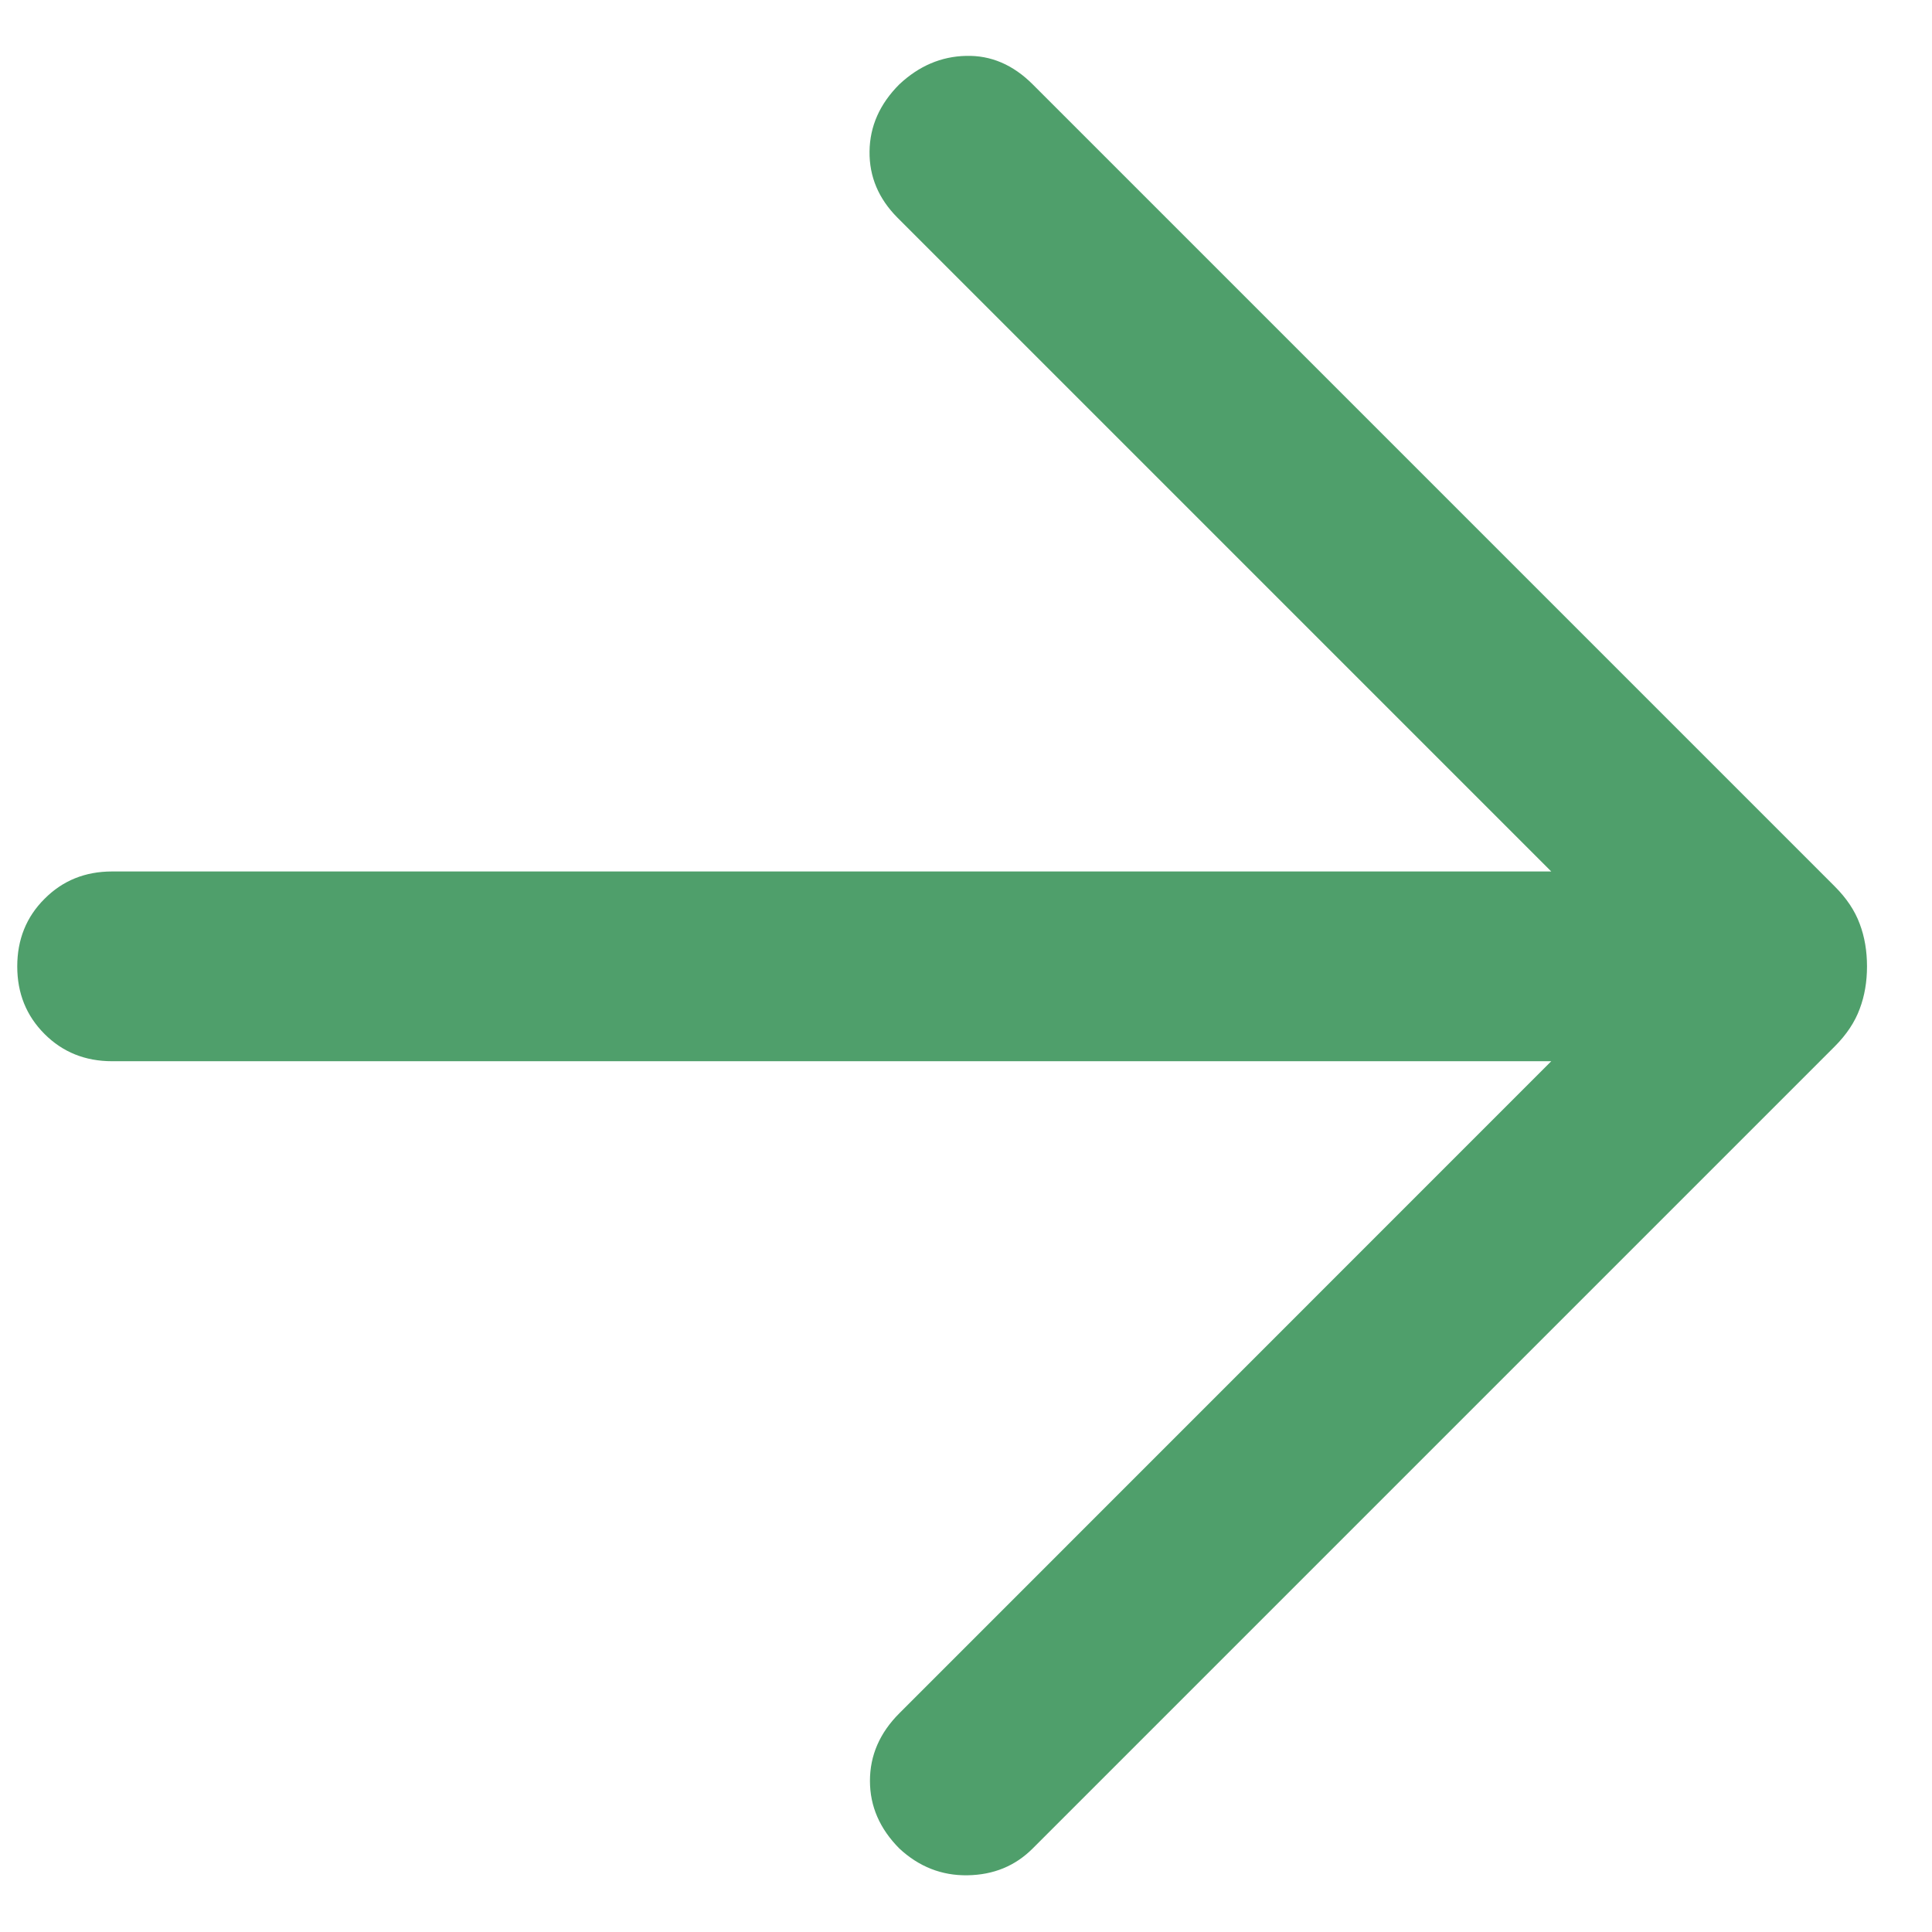 <svg width="14" height="14" viewBox="0 0 14 14" fill="none" xmlns="http://www.w3.org/2000/svg">
<path d="M11.241 7.69H0.812C0.617 7.69 0.454 7.624 0.323 7.493C0.191 7.361 0.125 7.198 0.125 7.003C0.125 6.808 0.191 6.644 0.323 6.513C0.454 6.381 0.617 6.315 0.812 6.315H11.241L6.503 1.577C6.367 1.44 6.299 1.281 6.301 1.098C6.303 0.915 6.375 0.753 6.517 0.611C6.659 0.478 6.82 0.409 7 0.405C7.18 0.4 7.341 0.469 7.483 0.611L13.295 6.423C13.381 6.509 13.441 6.599 13.476 6.694C13.512 6.789 13.529 6.892 13.529 7.003C13.529 7.113 13.512 7.216 13.476 7.311C13.441 7.406 13.381 7.497 13.295 7.583L7.483 13.395C7.356 13.522 7.199 13.586 7.011 13.589C6.824 13.592 6.659 13.527 6.517 13.395C6.375 13.252 6.304 13.089 6.304 12.905C6.304 12.72 6.375 12.557 6.517 12.415L11.241 7.69Z" fill="#4F9F6B"/>
</svg>
